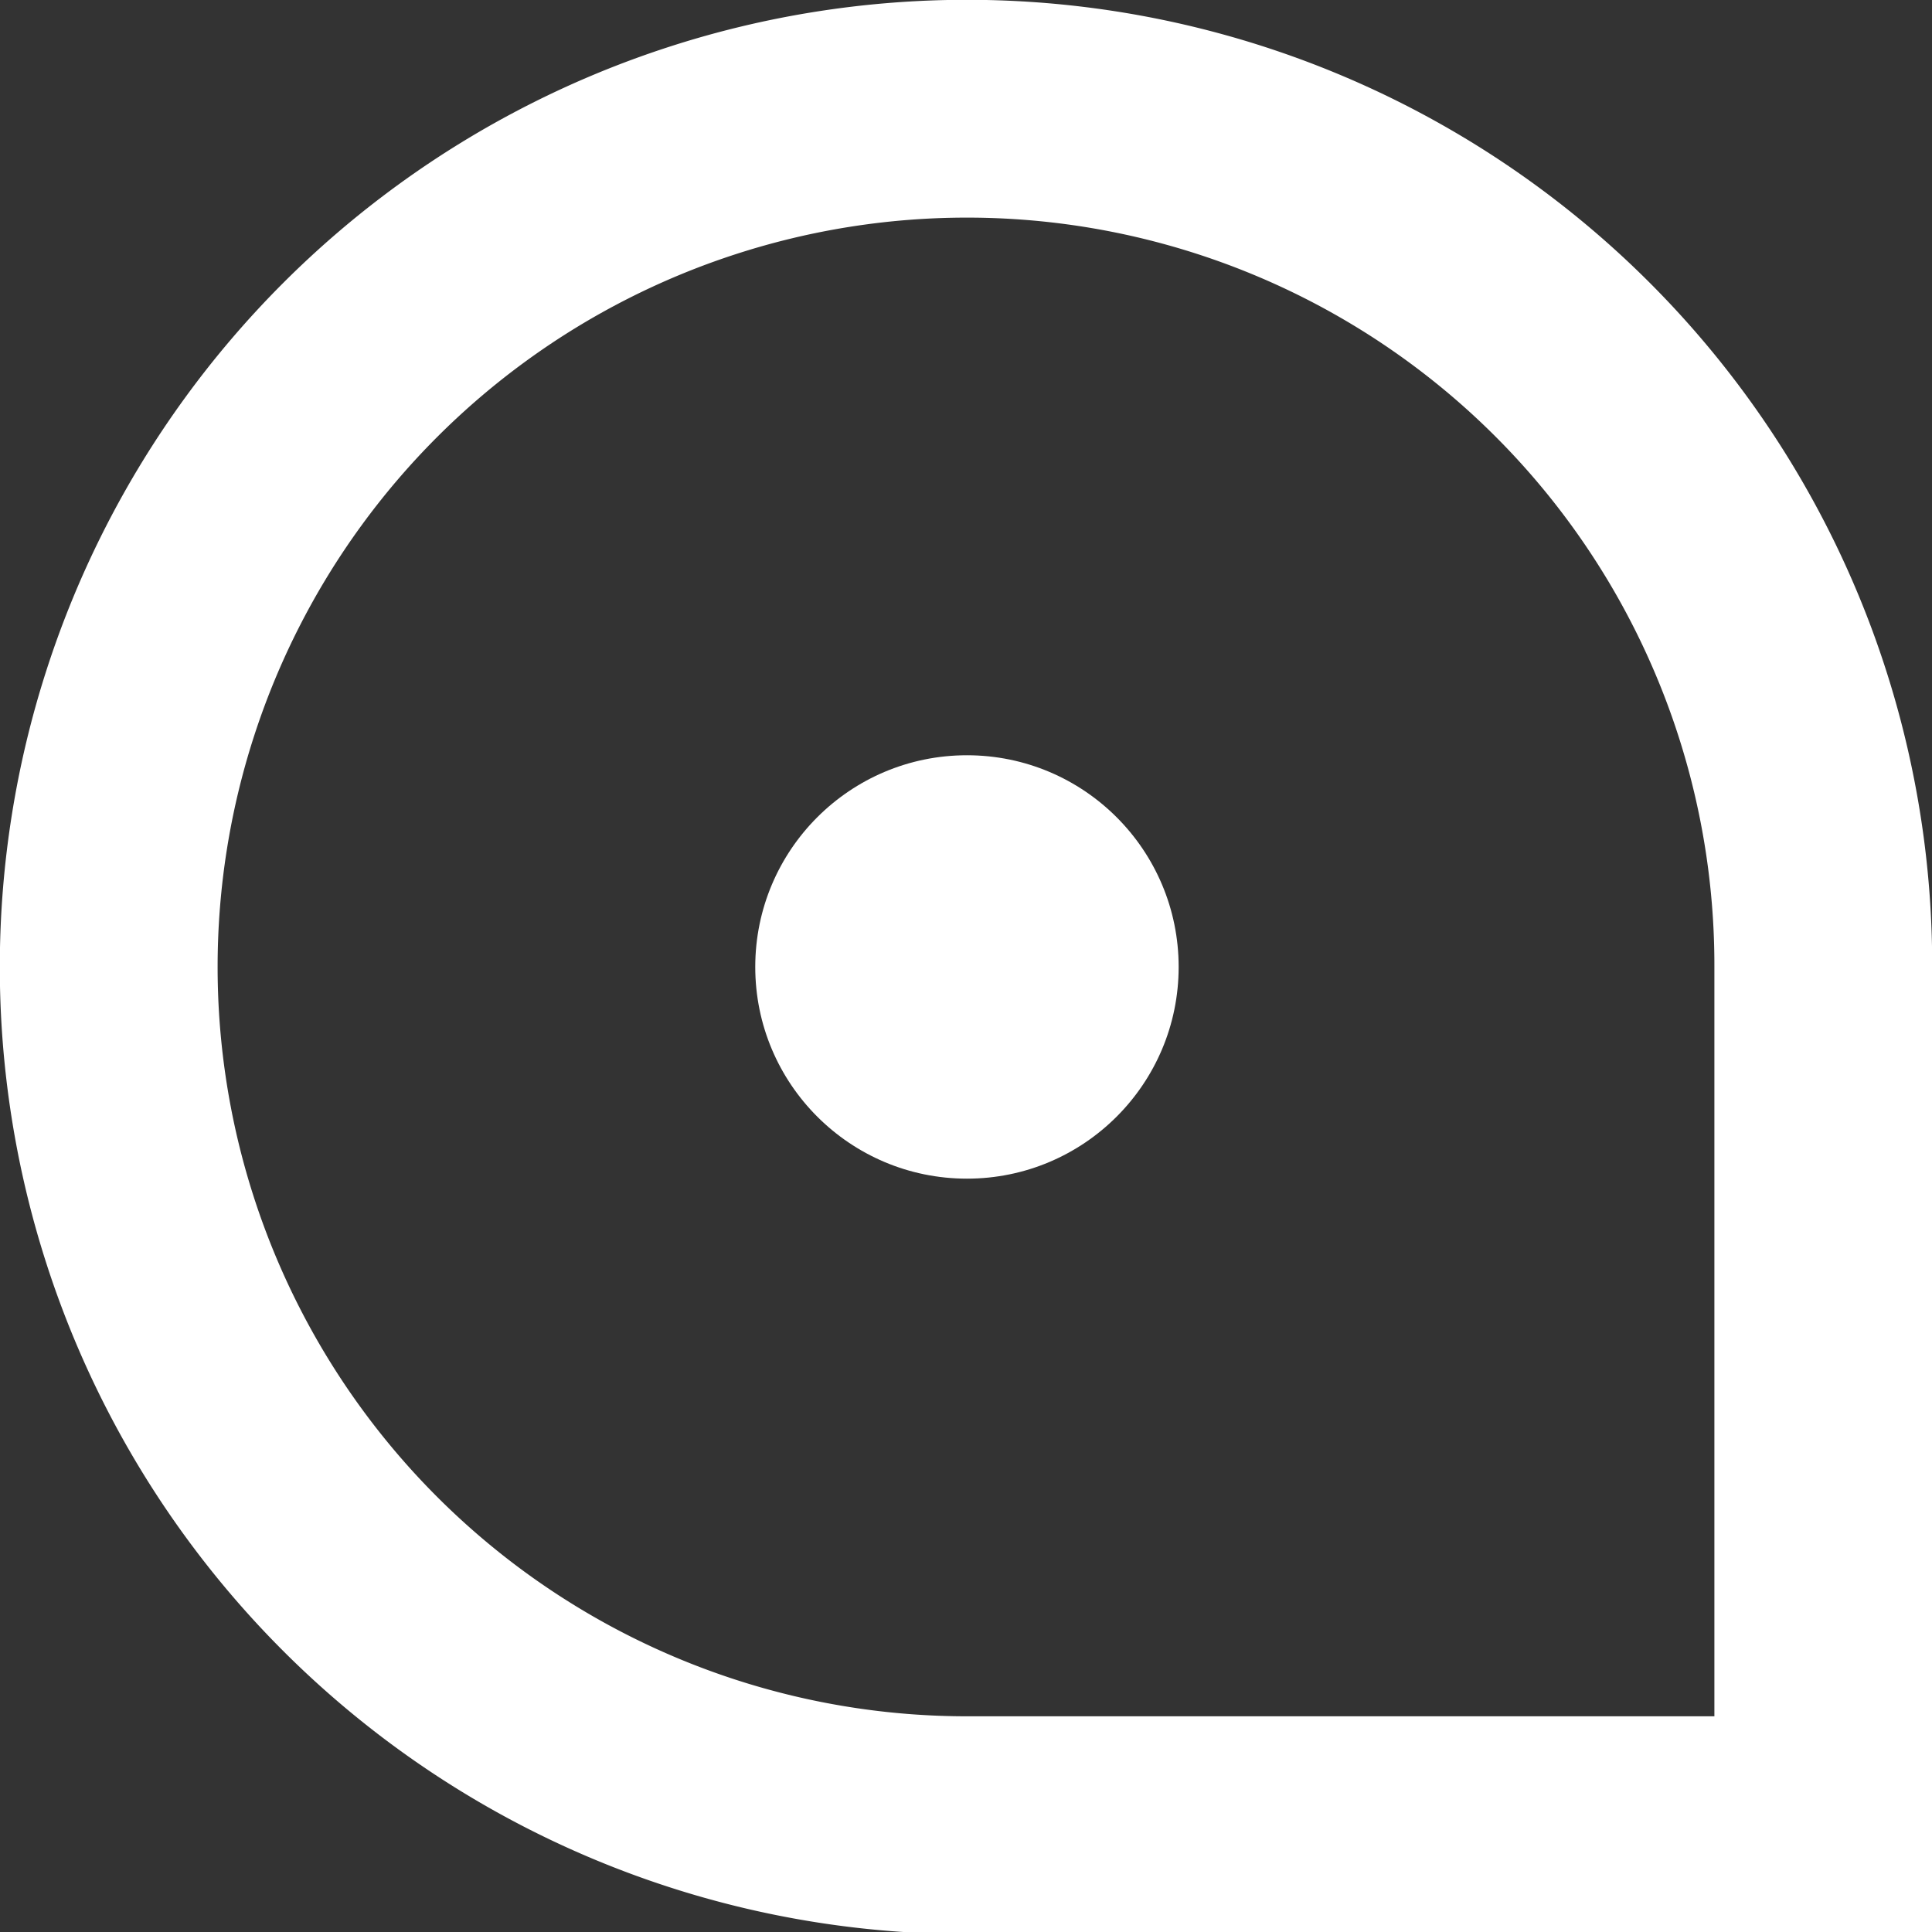 <?xml version="1.0" encoding="UTF-8"?> <svg xmlns="http://www.w3.org/2000/svg" viewBox="0 0 10.13 10.13"><rect x="0" y="0" width="10.13" height="10.13" fill="#333333" stroke="none"/><title>CIRS</title><path d="M5.07.57a4.5,4.5,0,1,0,0,9H9.56V5.07A4.49,4.49,0,0,0,5.07.57Z" style="fill:none;stroke:#fff;stroke-miterlimit:10;stroke-width:1.142px"></path><circle cx="5.07" cy="5.07" r="1.11" style="fill:#fff"></circle></svg> 